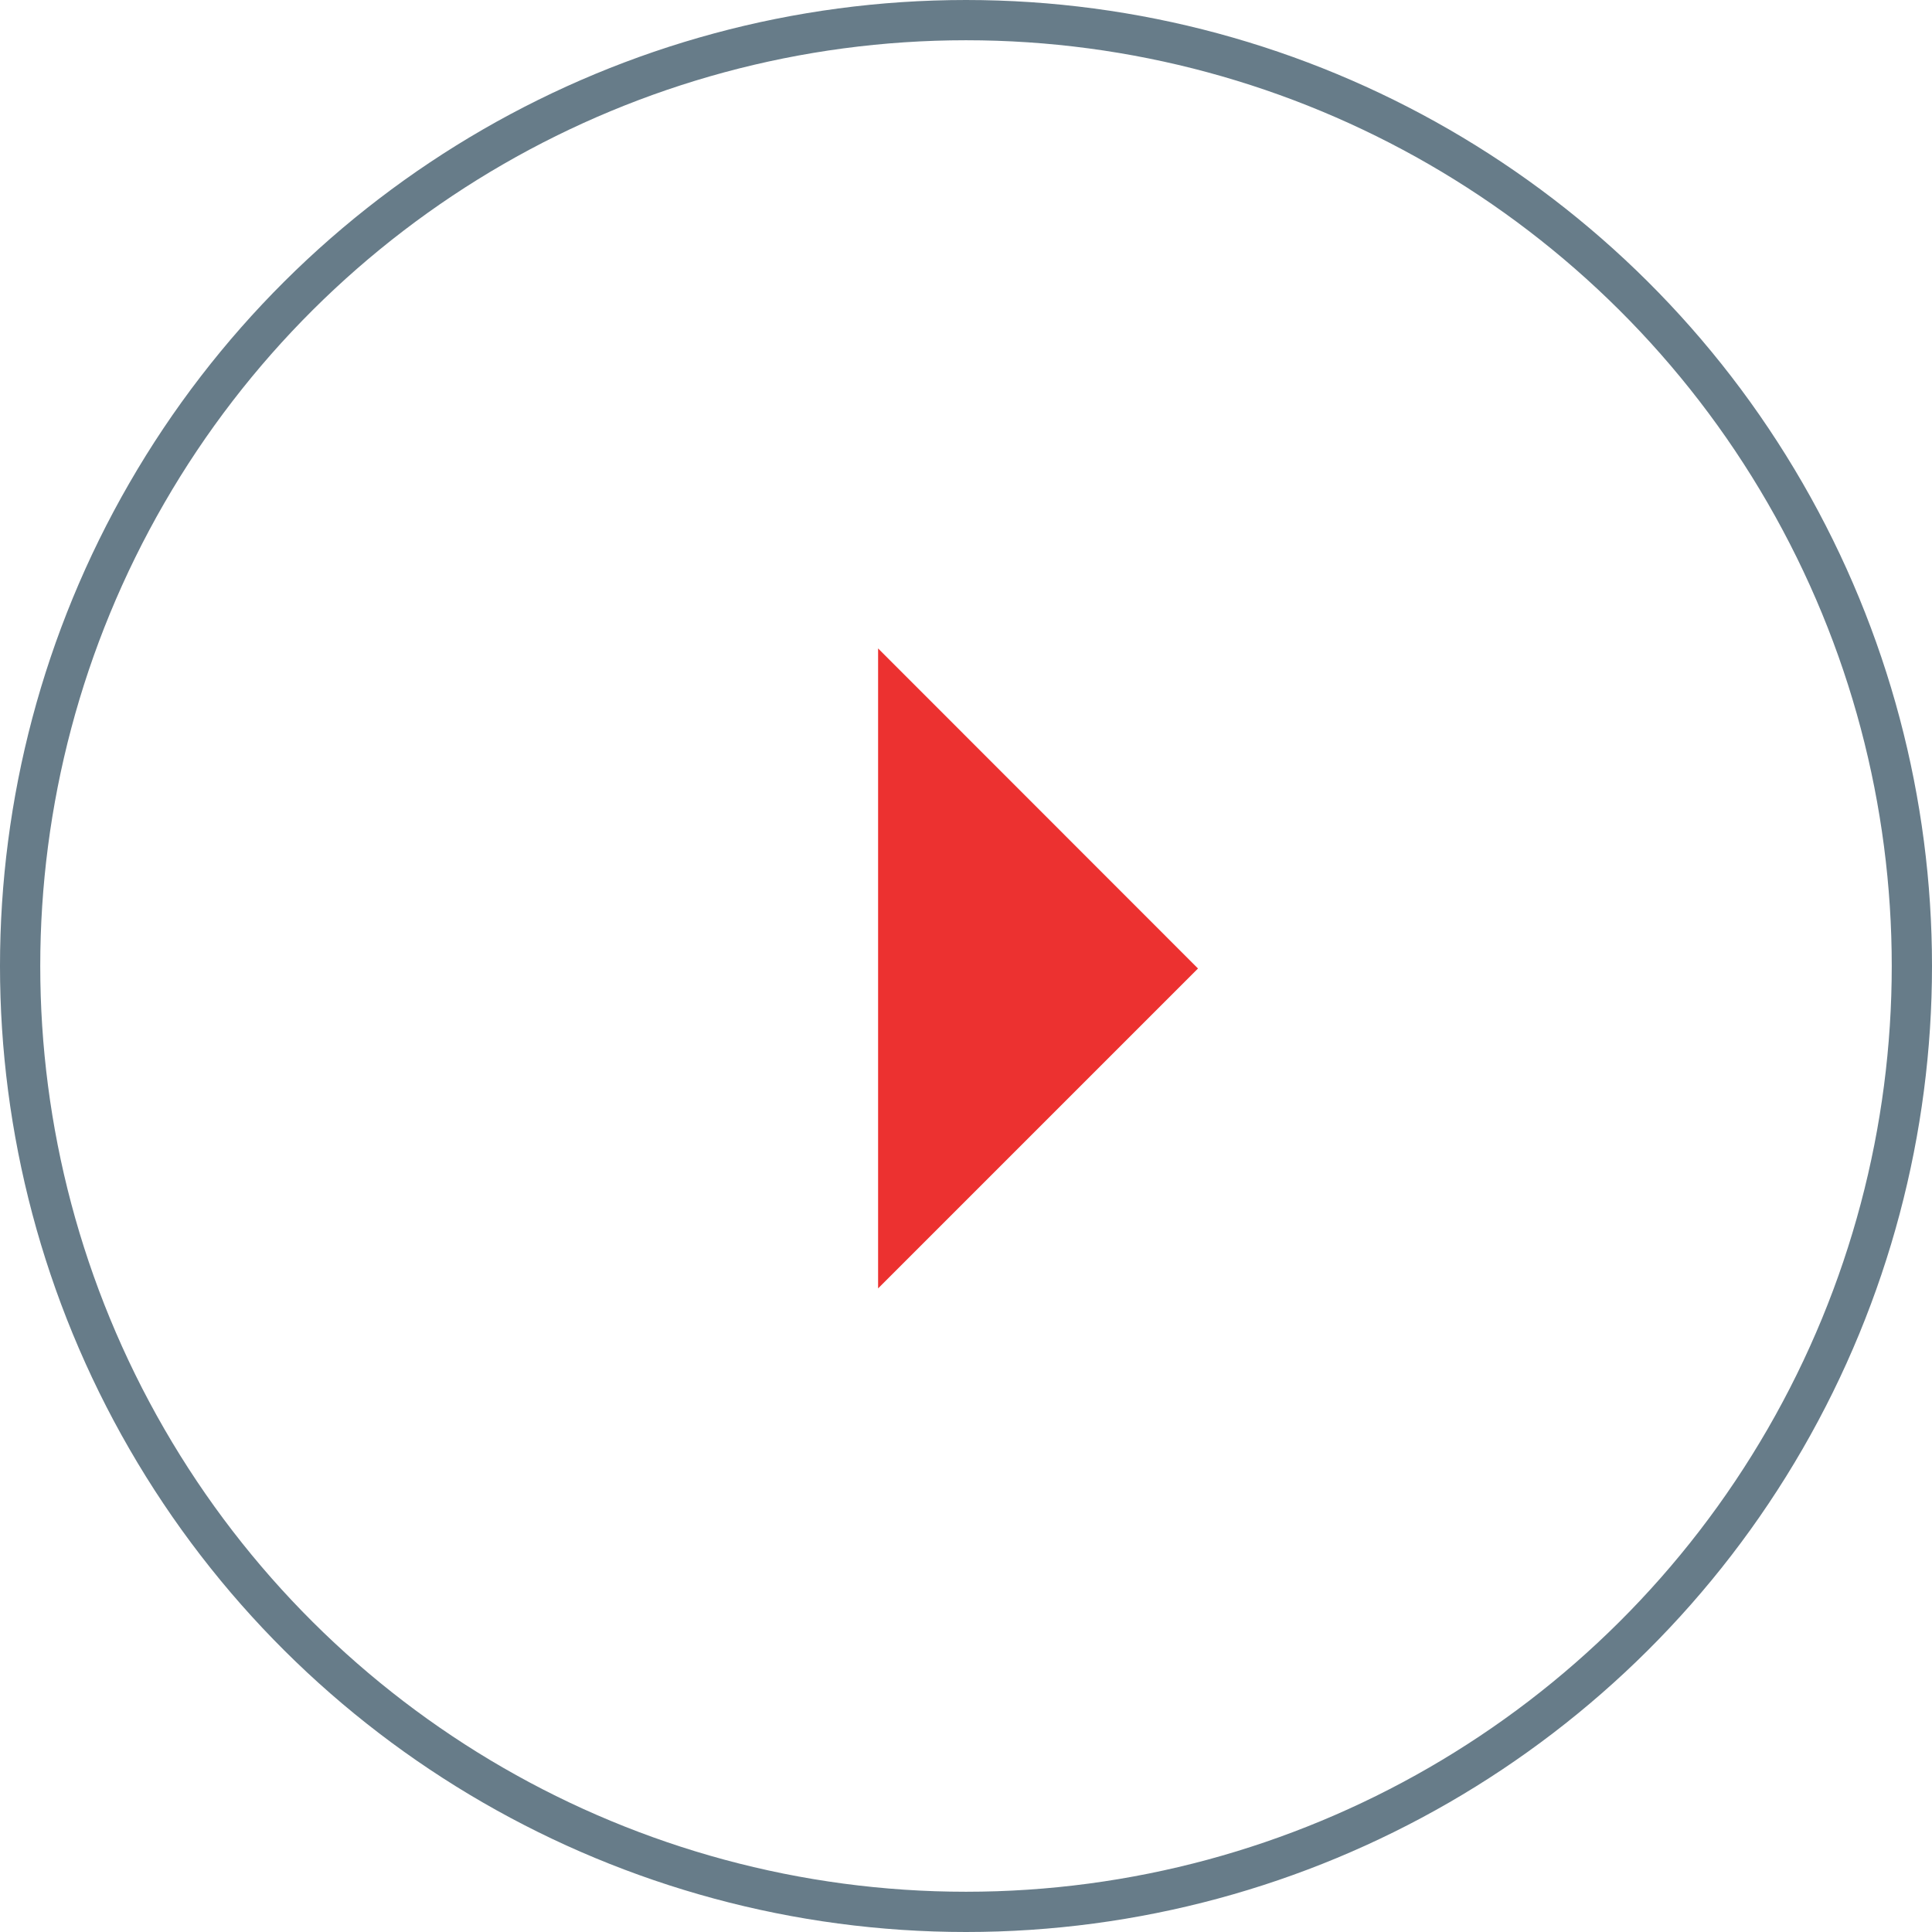 <svg xmlns="http://www.w3.org/2000/svg" width="48" height="48" viewBox="0 0 48 48">
    <g data-name="Grupo 3522">
        <g data-name="Elipse 207" transform="rotate(-90 24 24)" style="stroke:#677c89;fill:none">
            <circle cx="24" cy="24" r="24" style="stroke:none"/>
            <circle cx="24" cy="24" r="23.5" style="fill:none"/>
        </g>
        <g data-name="Grupo 3513">
            <path data-name="Trazado 5115" d="m12 17 7.948 7.948L27.9 17" transform="rotate(-90 24.413 19.597)" style="fill:#ec3130"/>
        </g>
    </g>
</svg>
